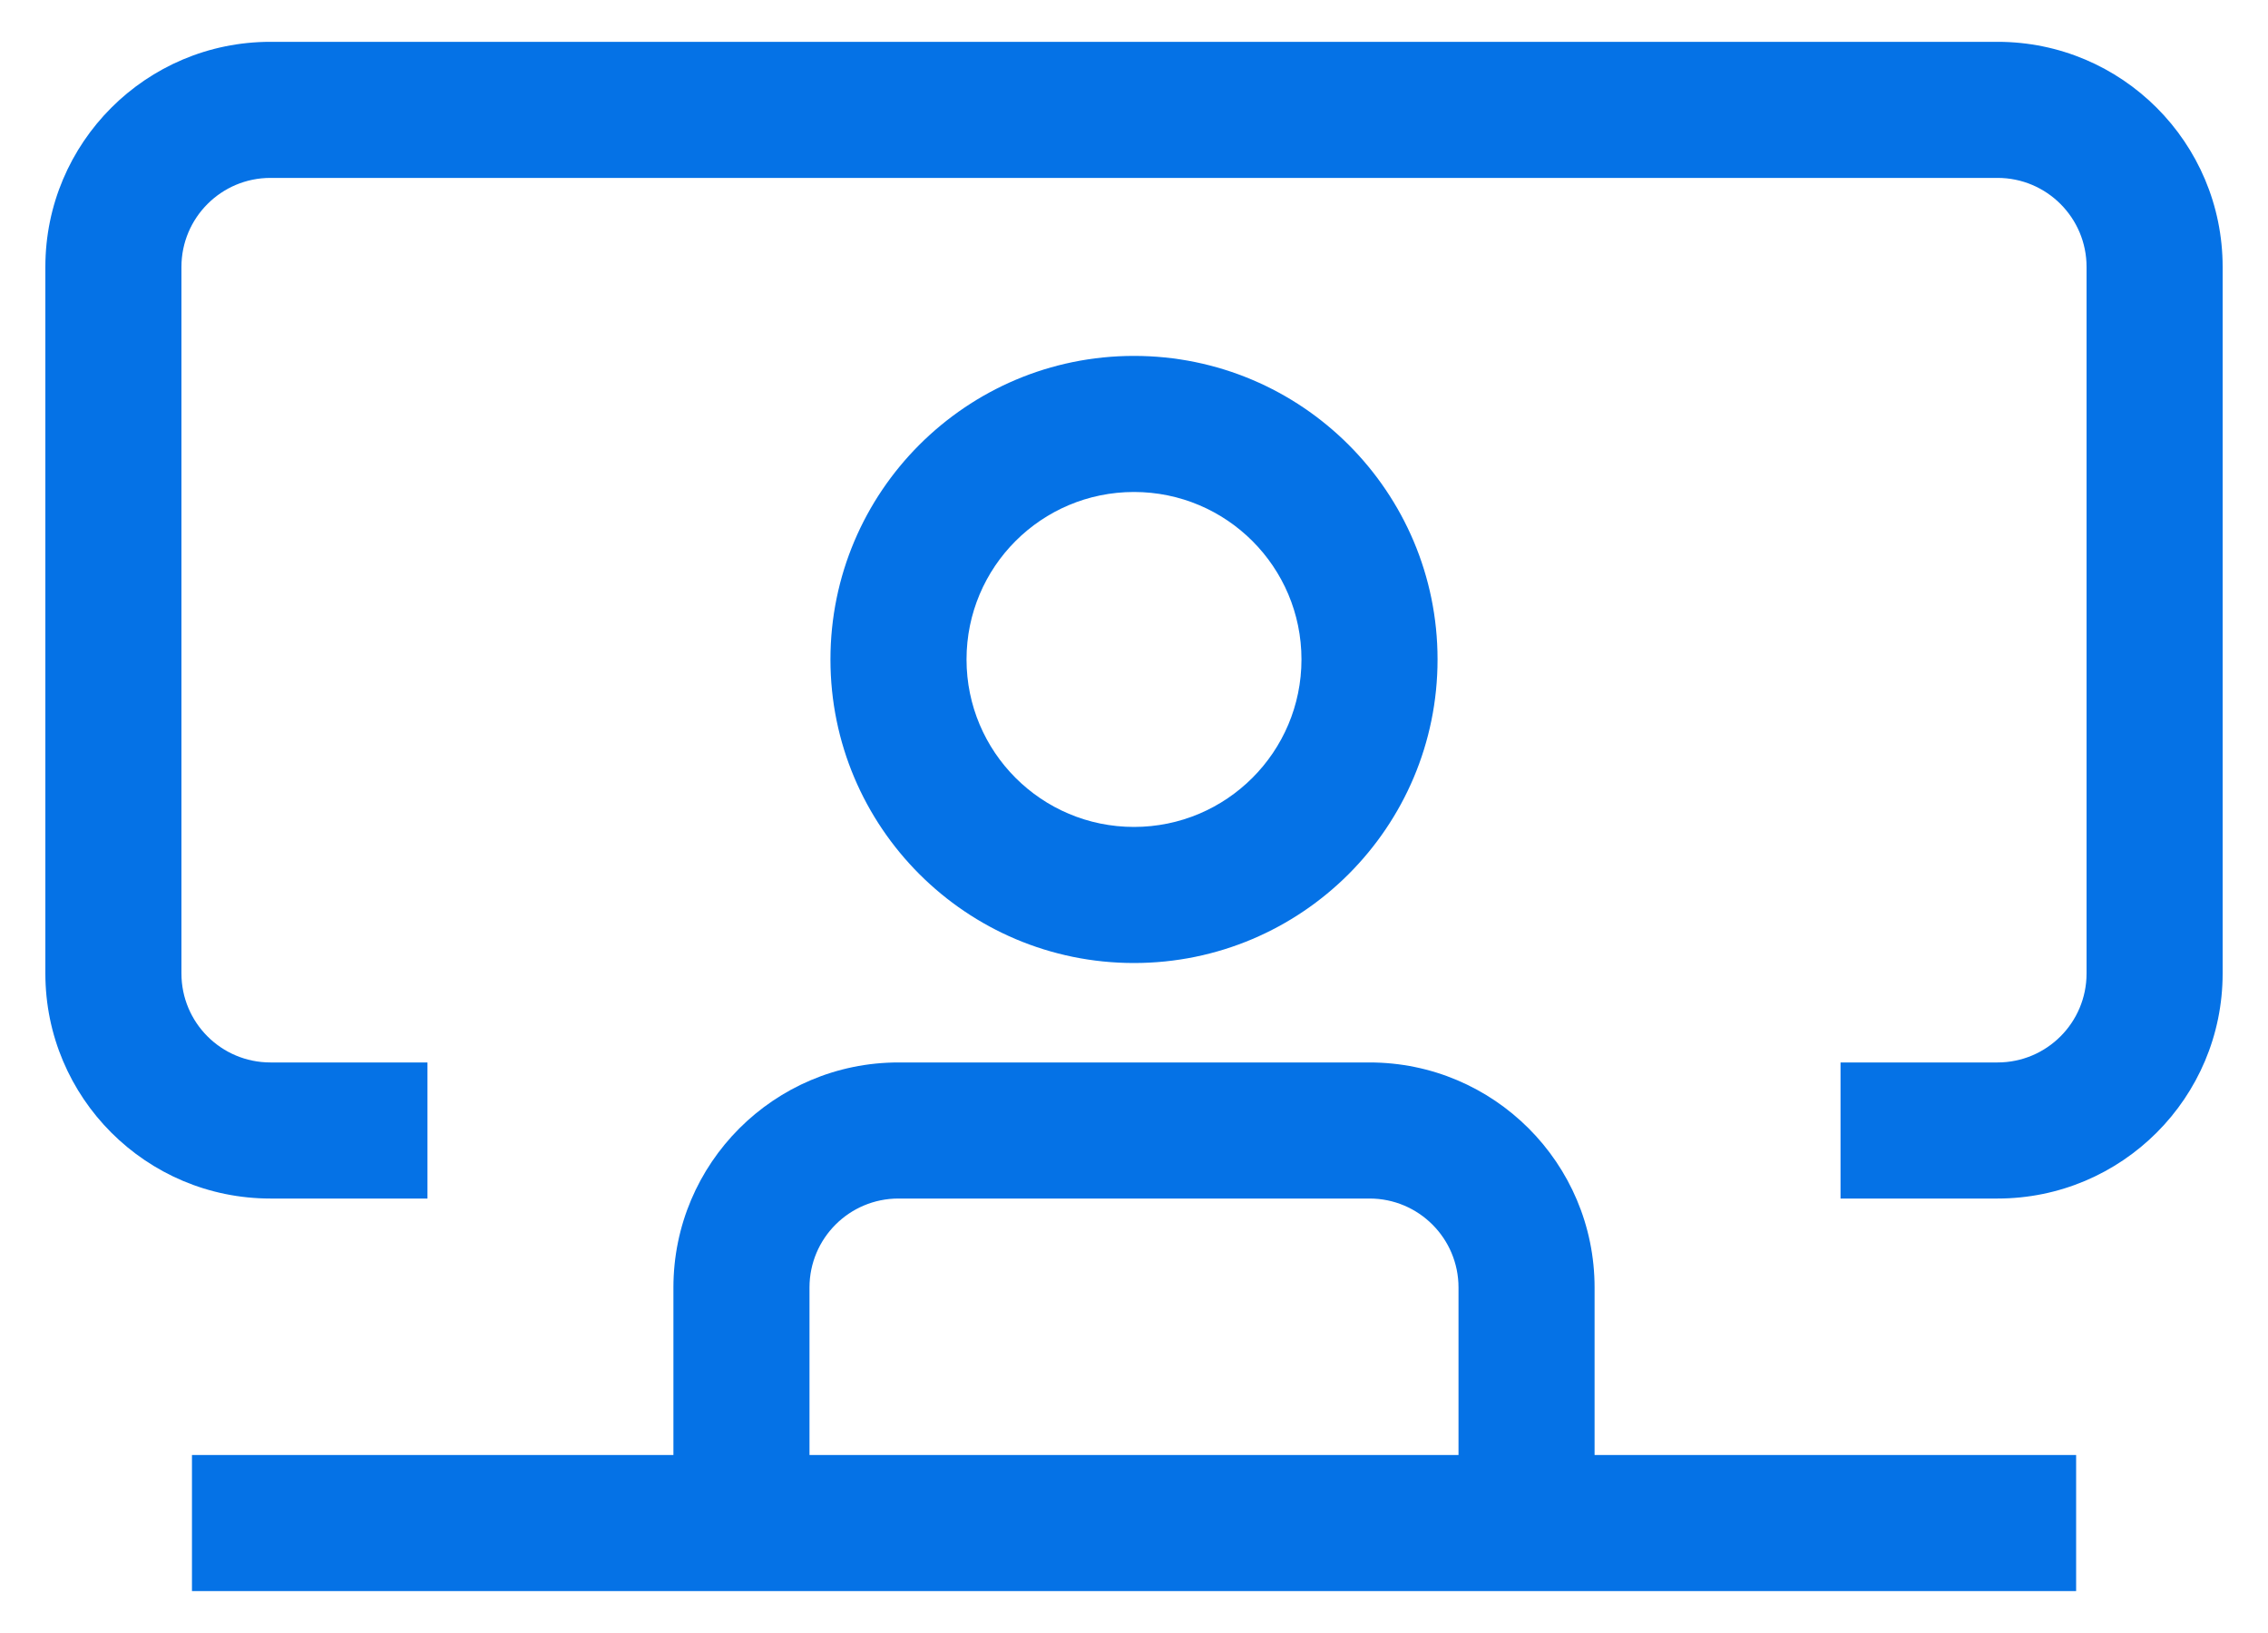 <svg width="25" height="18" viewBox="0 0 25 18" fill="none" xmlns="http://www.w3.org/2000/svg">
<path d="M0.5 2.942C0.5 1.572 1.611 0.461 2.981 0.461H22.019C23.389 0.461 24.5 1.572 24.5 2.942V10.73C24.5 12.1 23.389 13.211 22.019 13.211H20.288V11.711H22.019C22.561 11.711 23 11.272 23 10.73V2.942C23 2.401 22.561 1.961 22.019 1.961H2.981C2.439 1.961 2 2.401 2 2.942V10.73C2 11.272 2.439 11.711 2.981 11.711H4.712V13.211H2.981C1.611 13.211 0.5 12.1 0.5 10.73V2.942Z" fill="#0572E6"/>
<path fill-rule="evenodd" clip-rule="evenodd" d="M12.5 3.923C10.652 3.923 9.154 5.421 9.154 7.269C9.154 9.117 10.652 10.615 12.5 10.615C14.348 10.615 15.846 9.117 15.846 7.269C15.846 5.421 14.348 3.923 12.5 3.923ZM10.654 7.269C10.654 6.249 11.48 5.423 12.5 5.423C13.519 5.423 14.346 6.249 14.346 7.269C14.346 8.288 13.519 9.115 12.5 9.115C11.48 9.115 10.654 8.288 10.654 7.269Z" fill="#0572E6"/>
<path fill-rule="evenodd" clip-rule="evenodd" d="M16.84 17.538H22.885V16.038H17.577V14.192C17.577 12.822 16.466 11.711 15.096 11.711H9.904C8.534 11.711 7.423 12.822 7.423 14.192V16.038H2.116V17.538H8.16C8.165 17.538 8.169 17.538 8.173 17.538H16.827C16.831 17.538 16.835 17.538 16.84 17.538ZM16.077 16.038H8.923V14.192C8.923 13.65 9.362 13.211 9.904 13.211H15.096C15.638 13.211 16.077 13.65 16.077 14.192V16.038Z" fill="#0572E6"/>
</svg>
